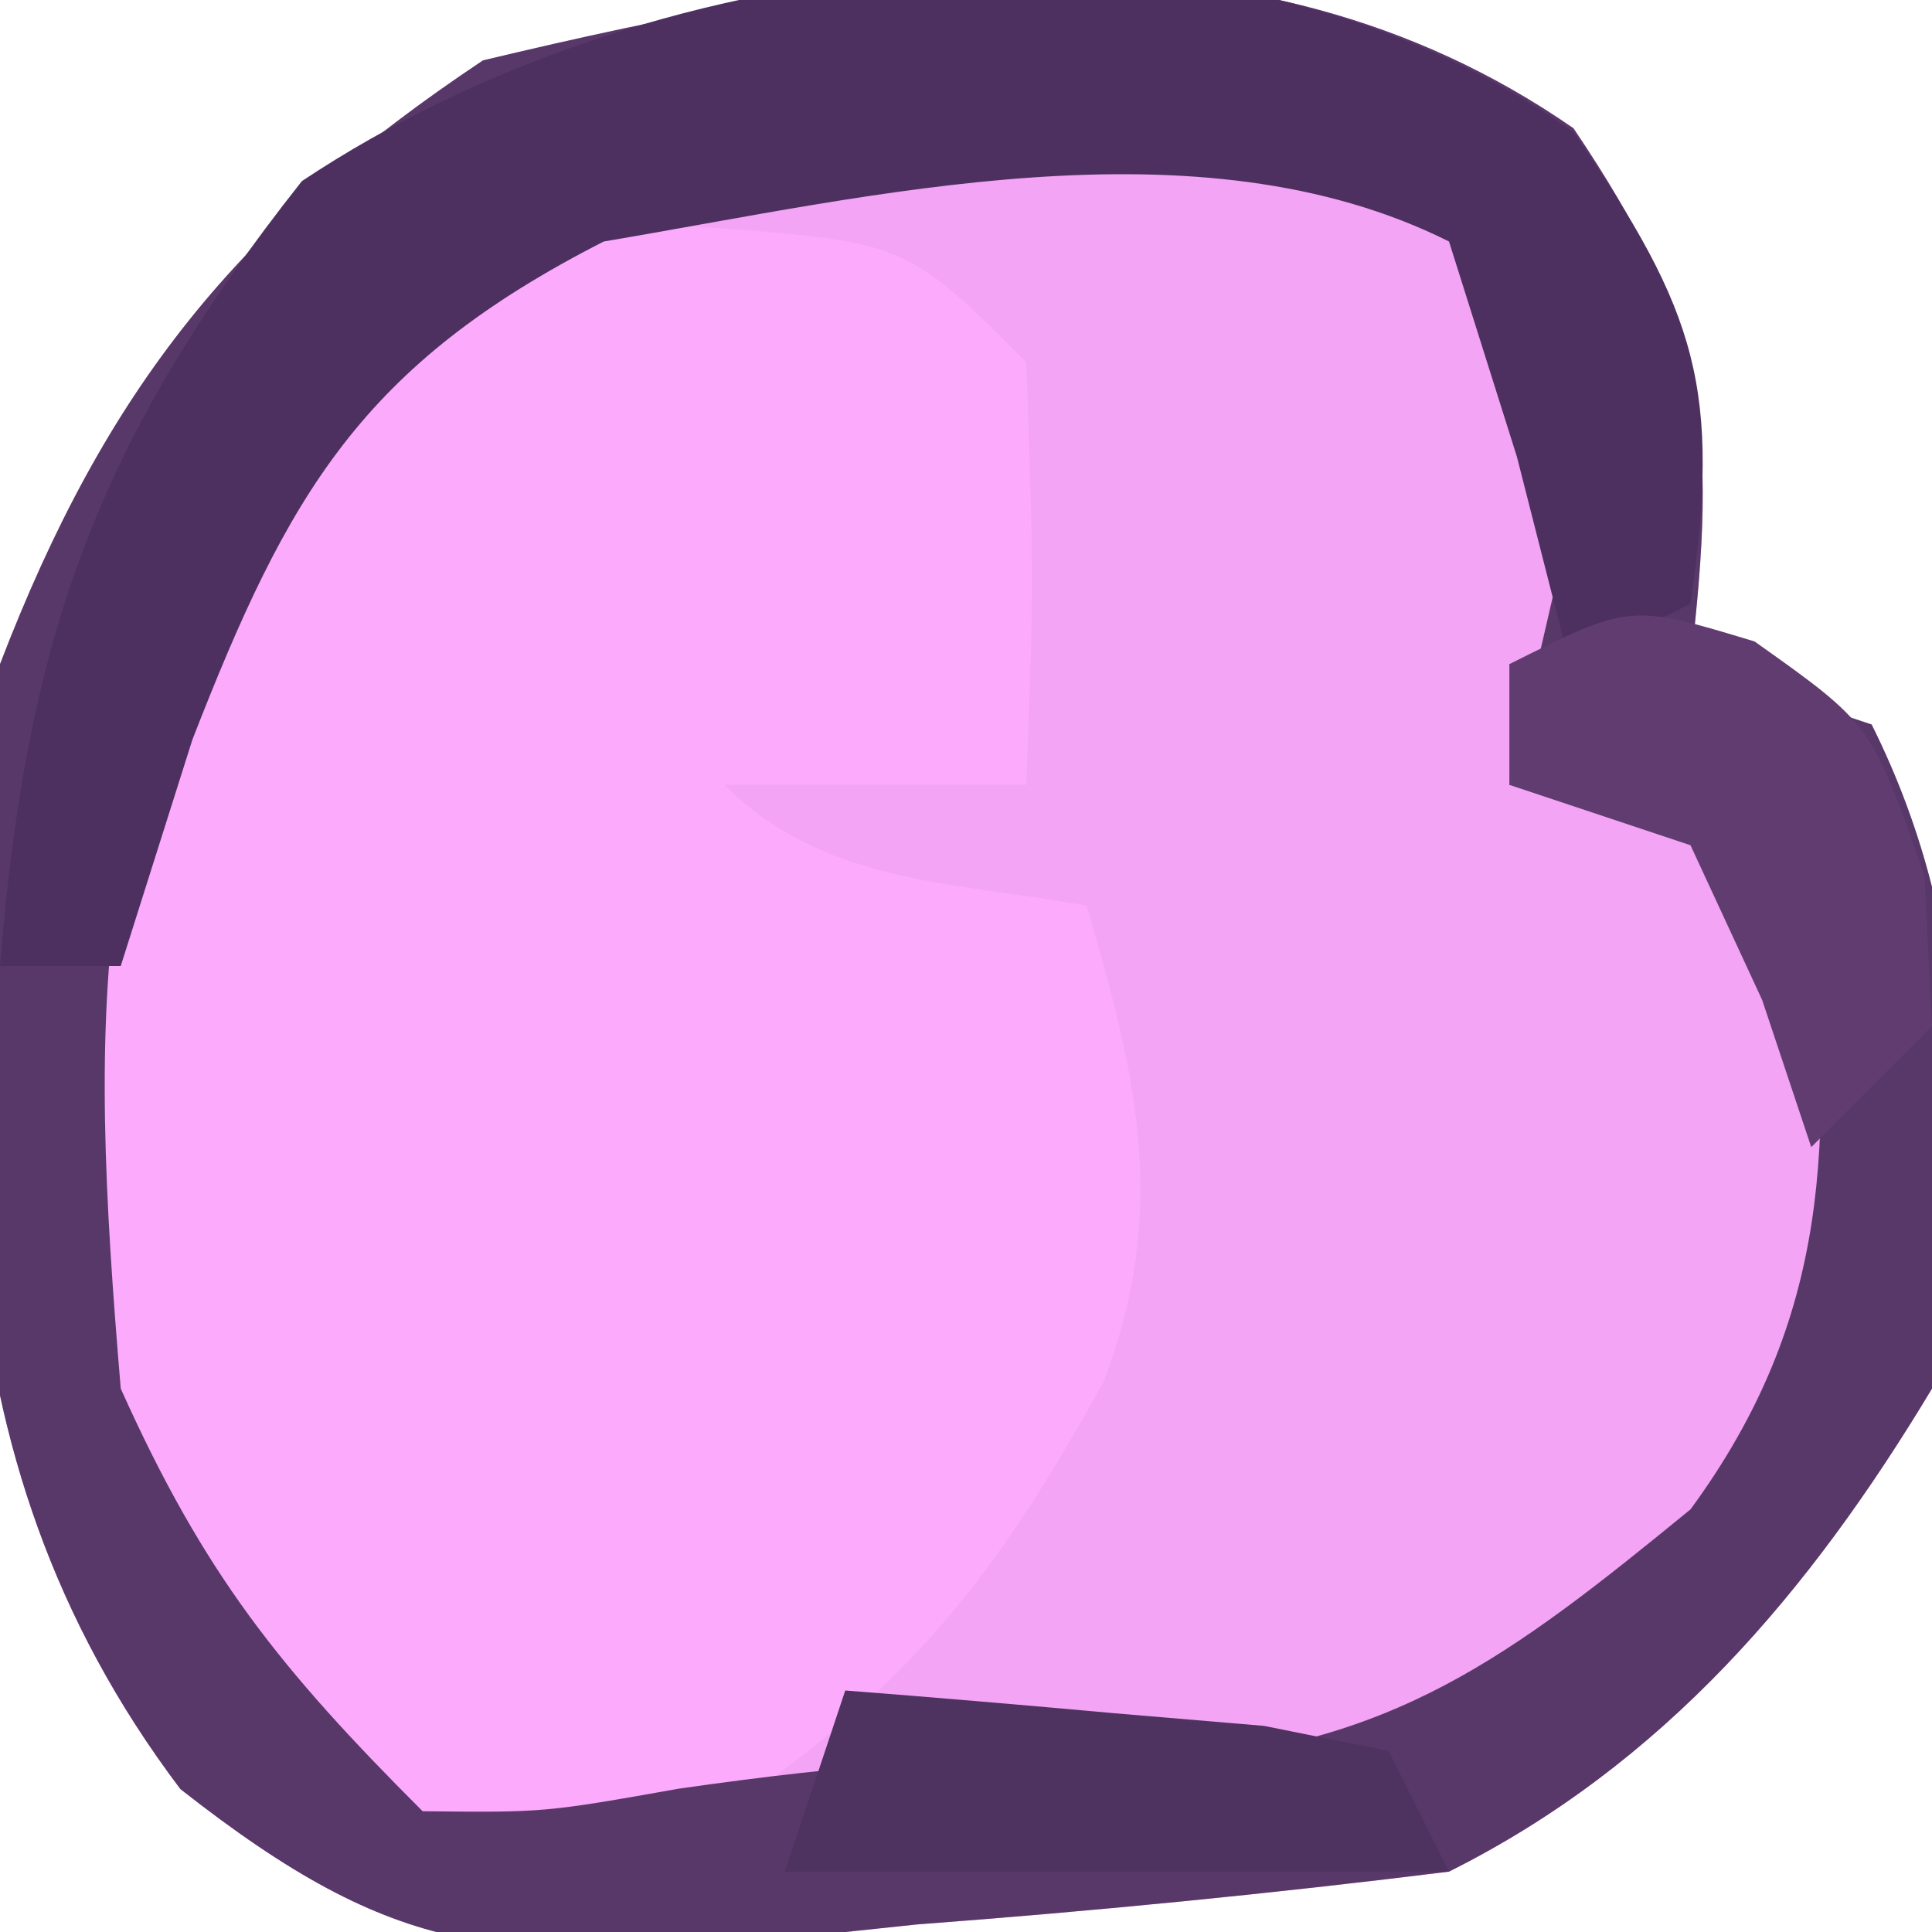 <?xml version="1.0" encoding="UTF-8"?>
<svg version="1.1" xmlns="http://www.w3.org/2000/svg" width="32" height="32">
<path d="M0 0 C2.223 3.298 2.39 4.98 1.938 8.875 C2.928 9.205 3.917 9.535 4.938 9.875 C6.696 13.392 6.618 17.047 5.938 20.875 C3.907 24.254 1.49 27.099 -2.062 28.875 C-5.01 29.242 -7.917 29.527 -10.875 29.75 C-12.086 29.878 -12.086 29.878 -13.322 30.008 C-17.788 30.33 -19.425 30.376 -23.074 27.508 C-27.334 21.867 -26.746 15.737 -26.062 8.875 C-24.304 4.298 -22.126 1.584 -18.062 -1.125 C-11.853 -2.604 -5.403 -3.749 0 0 Z " fill="#F3A4F4" transform="translate(26.062,2.125)"/>
<path d="M0 0 C3.5 0.25 3.5 0.25 5.5 2.25 C5.625 5.875 5.625 5.875 5.5 9.25 C3.85 9.25 2.2 9.25 0.5 9.25 C2.141 10.891 4.278 10.851 6.5 11.25 C7.334 14.101 7.863 16.298 6.781 19.137 C5.009 22.339 3.566 24.206 0.5 26.25 C-1.938 26.625 -1.938 26.625 -4.5 26.25 C-7.29 24.002 -8.359 22.673 -9.5 19.25 C-10.483 8.98 -10.483 8.98 -7.625 4.688 C-3.773 0.27 -3.773 0.27 0 0 Z " fill="#FCAAFC" transform="translate(11.5,3.75)"/>
<path d="M0 0 C2.223 3.298 2.39 4.98 1.938 8.875 C2.928 9.205 3.917 9.535 4.938 9.875 C6.696 13.392 6.618 17.047 5.938 20.875 C3.907 24.254 1.49 27.099 -2.062 28.875 C-5.01 29.242 -7.917 29.527 -10.875 29.75 C-12.086 29.878 -12.086 29.878 -13.322 30.008 C-17.788 30.33 -19.425 30.376 -23.074 27.508 C-27.334 21.867 -26.746 15.737 -26.062 8.875 C-24.304 4.298 -22.126 1.584 -18.062 -1.125 C-11.853 -2.604 -5.403 -3.749 0 0 Z M-21 4.875 C-24.654 10.19 -24.596 14.513 -24.062 20.875 C-22.679 23.956 -21.424 25.513 -19.062 27.875 C-17.044 27.896 -17.044 27.896 -14.812 27.5 C-12.018 27.102 -9.714 26.896 -6.875 27.062 C-2.991 26.804 -1.04 25.311 1.938 22.875 C4.28 19.681 4.276 16.763 3.938 12.875 C3.277 12.215 2.618 11.555 1.938 10.875 C0.948 10.875 -0.043 10.875 -1.062 10.875 C-0.815 9.803 -0.568 8.73 -0.312 7.625 C0.308 3.921 0.308 3.921 -1.625 1.438 C-7.417 -2.275 -16.632 -0.301 -21 4.875 Z " fill="#583868" transform="translate(26.062,2.125)"/>
<path d="M0 0 C2.068 3.002 2.445 4.263 1.938 7.812 C0.948 8.307 0.948 8.307 -0.062 8.812 C-0.351 7.678 -0.64 6.544 -0.938 5.375 C-1.309 4.199 -1.68 3.024 -2.062 1.812 C-6.223 -0.268 -11.61 1.062 -16.062 1.812 C-20.082 3.863 -21.292 5.997 -22.875 10.062 C-23.267 11.3 -23.659 12.537 -24.062 13.812 C-24.723 13.812 -25.383 13.812 -26.062 13.812 C-25.628 8.376 -24.452 5.1 -21.062 0.812 C-15.16 -3.122 -5.894 -4.21 0 0 Z " fill="#4E3060" transform="translate(26.062,2.188)"/>
<path d="M0 0 C1.938 1.375 1.938 1.375 2.812 3.875 C2.854 4.7 2.895 5.525 2.938 6.375 C2.277 7.035 1.617 7.695 0.938 8.375 C0.669 7.571 0.401 6.766 0.125 5.938 C-0.267 5.092 -0.659 4.246 -1.062 3.375 C-2.053 3.045 -3.042 2.715 -4.062 2.375 C-4.062 1.715 -4.062 1.055 -4.062 0.375 C-2.062 -0.625 -2.062 -0.625 0 0 Z " fill="#613C70" transform="translate(29.062,10.625)"/>
<path d="M0 0 C1.48 0.114 2.959 0.241 4.438 0.375 C5.261 0.445 6.085 0.514 6.934 0.586 C7.956 0.791 7.956 0.791 9 1 C9.33 1.66 9.66 2.32 10 3 C6.37 3 2.74 3 -1 3 C-0.67 2.01 -0.34 1.02 0 0 Z " fill="#4E3260" transform="translate(14,28)"/>
</svg>
